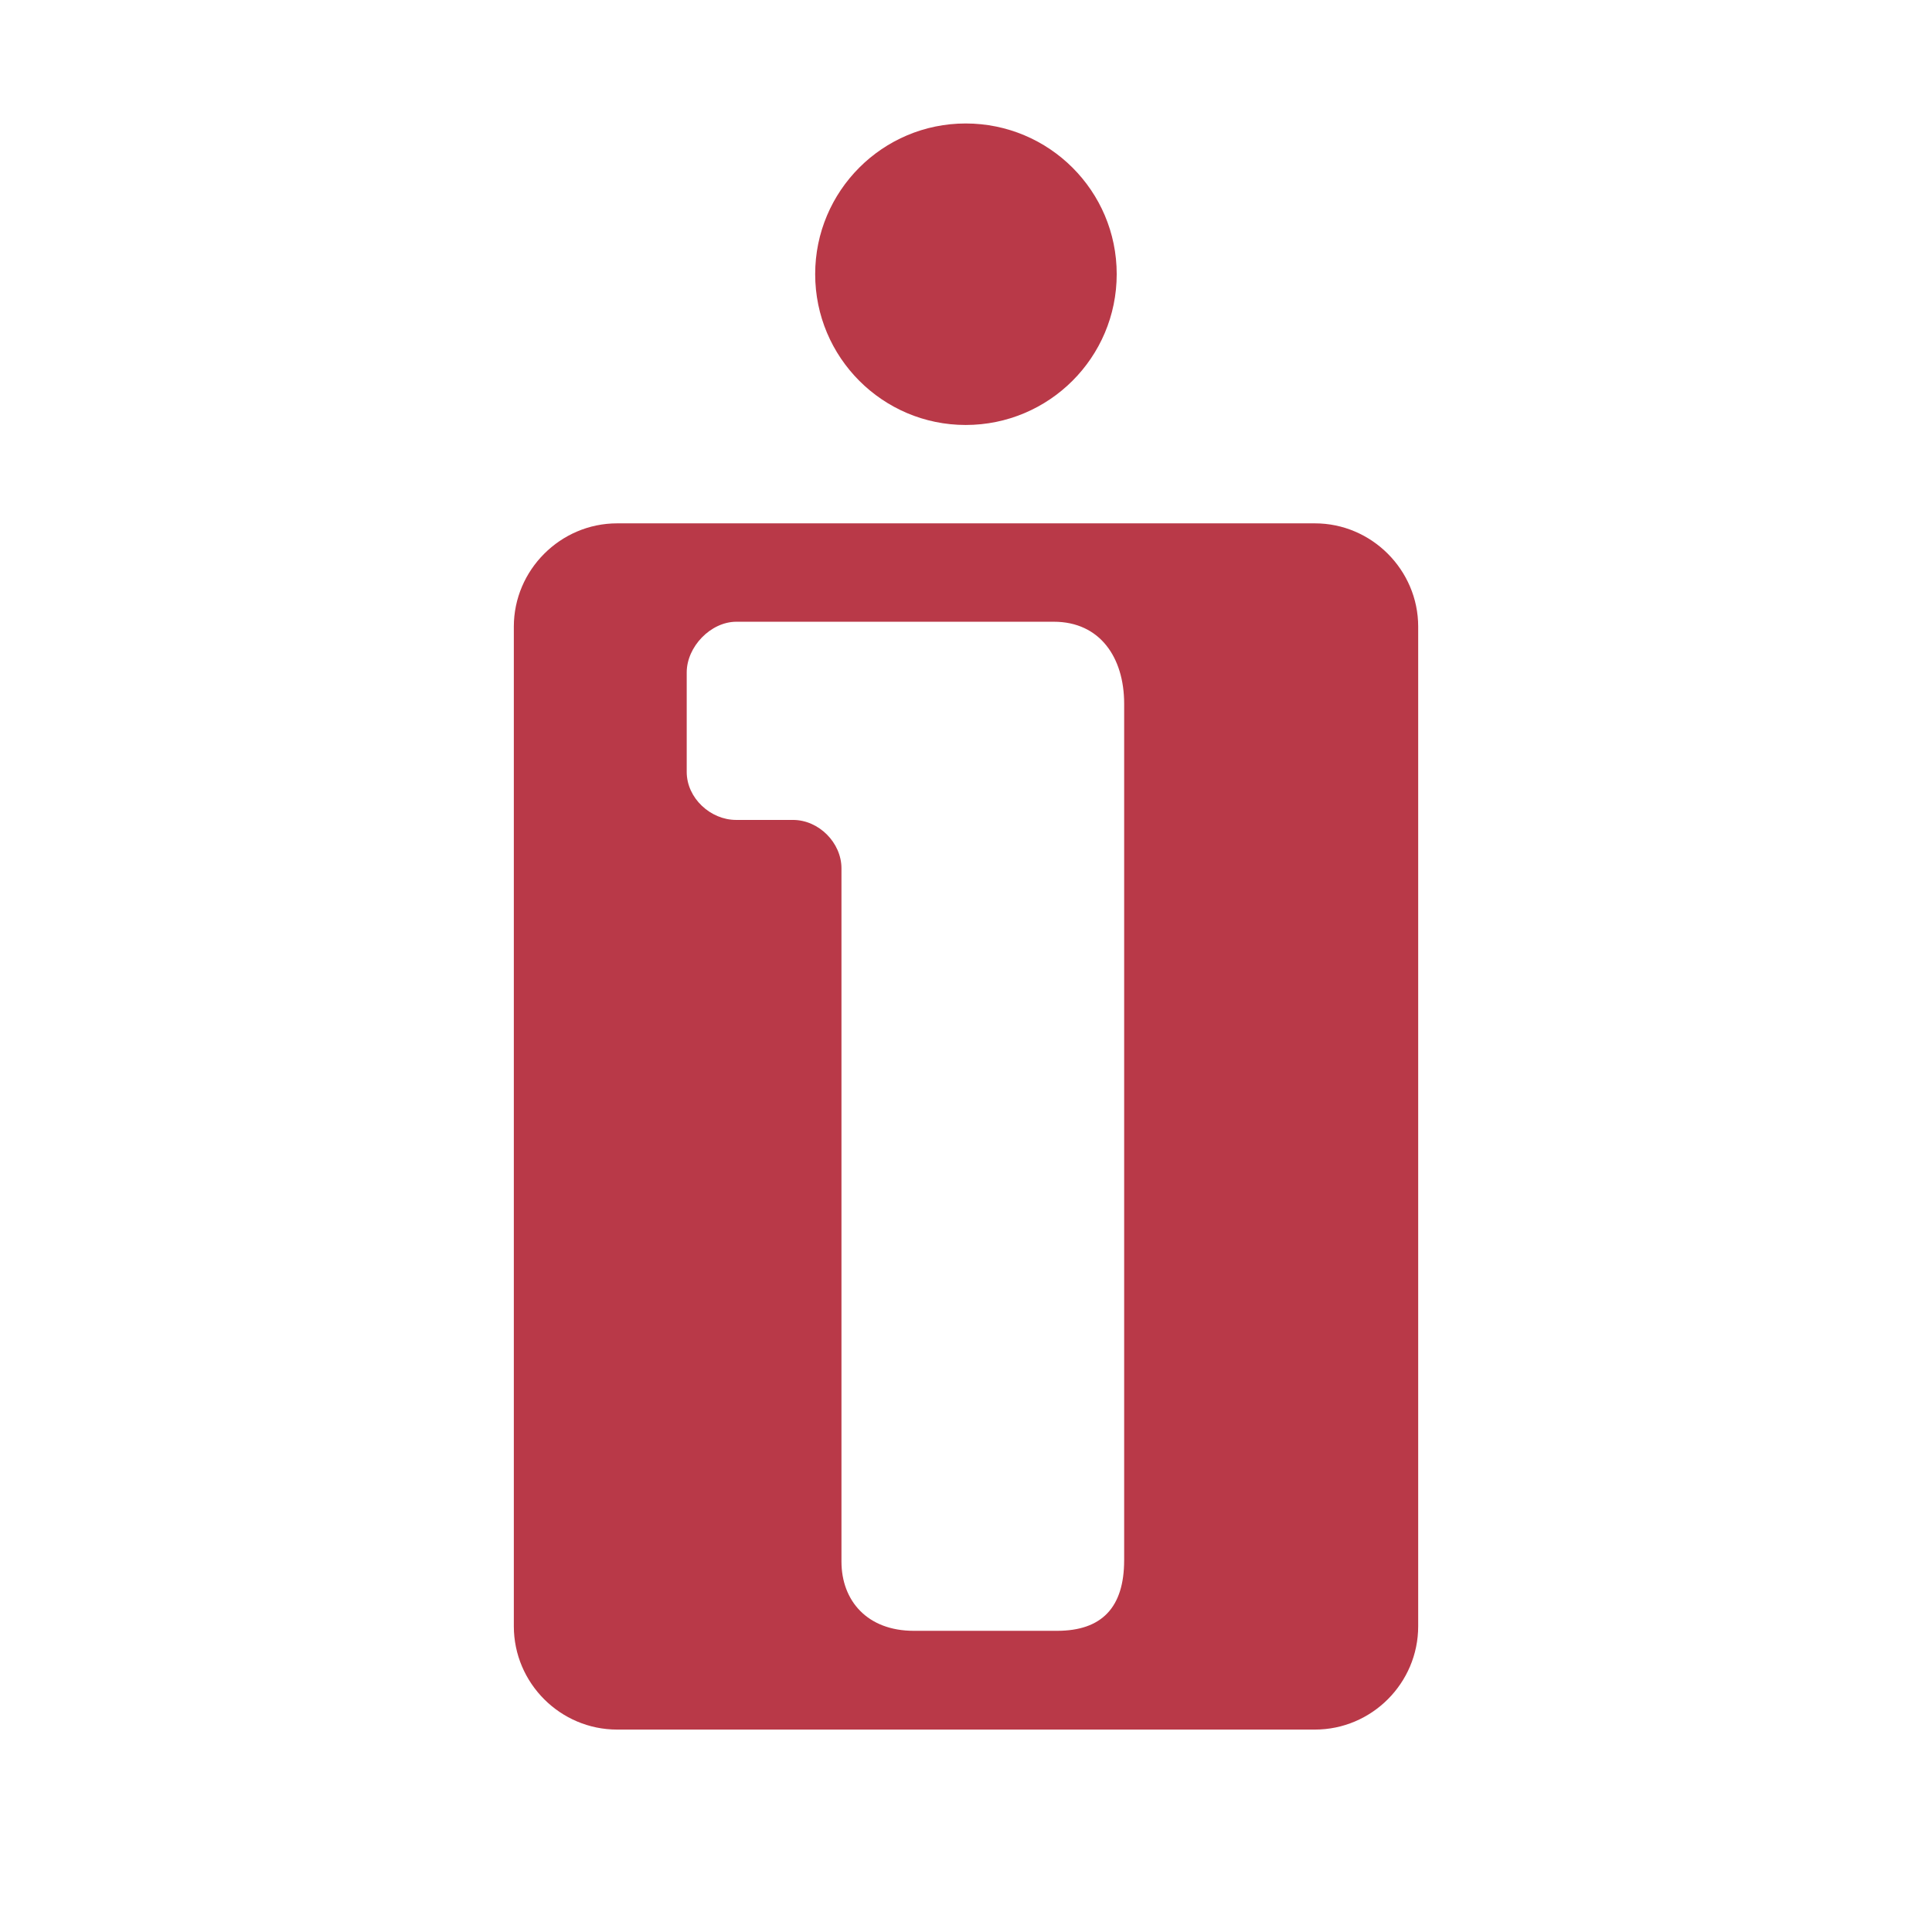 <svg xmlns="http://www.w3.org/2000/svg" width="2500" height="2500" viewBox="0 0 192.756 192.756"><g fill-rule="evenodd" clip-rule="evenodd"><path fill="#fff" d="M0 0h192.756v192.756H0V0z"/><path d="M131.191 52.215H61.567c-5.656 0-10.302 4.656-10.302 10.3v99.734c0 5.685 4.646 10.311 10.302 10.311h69.625c5.658 0 10.301-4.626 10.301-10.311V62.515c-.001-5.644-4.643-10.3-10.302-10.3zm-19.035 103.457c0 4.716-2.244 7.035-6.688 7.035H91.167c-4.633 0-7.214-2.995-7.214-6.912V86.632c0-2.549-2.255-4.828-4.84-4.828h-5.678c-2.544 0-4.922-2.175-4.922-4.79v-9.923c0-2.558 2.383-5.06 4.961-5.06h31.662c4.615 0 7.021 3.579 7.021 8.178v85.463h-.001zM81.33 27.351c0-8.304 6.734-15.032 15.016-15.032 8.322 0 15.068 6.729 15.068 15.032 0 8.312-6.746 15.049-15.068 15.049-8.282-.001-15.016-6.738-15.016-15.049z" fill="#b93948"/></g></svg>
